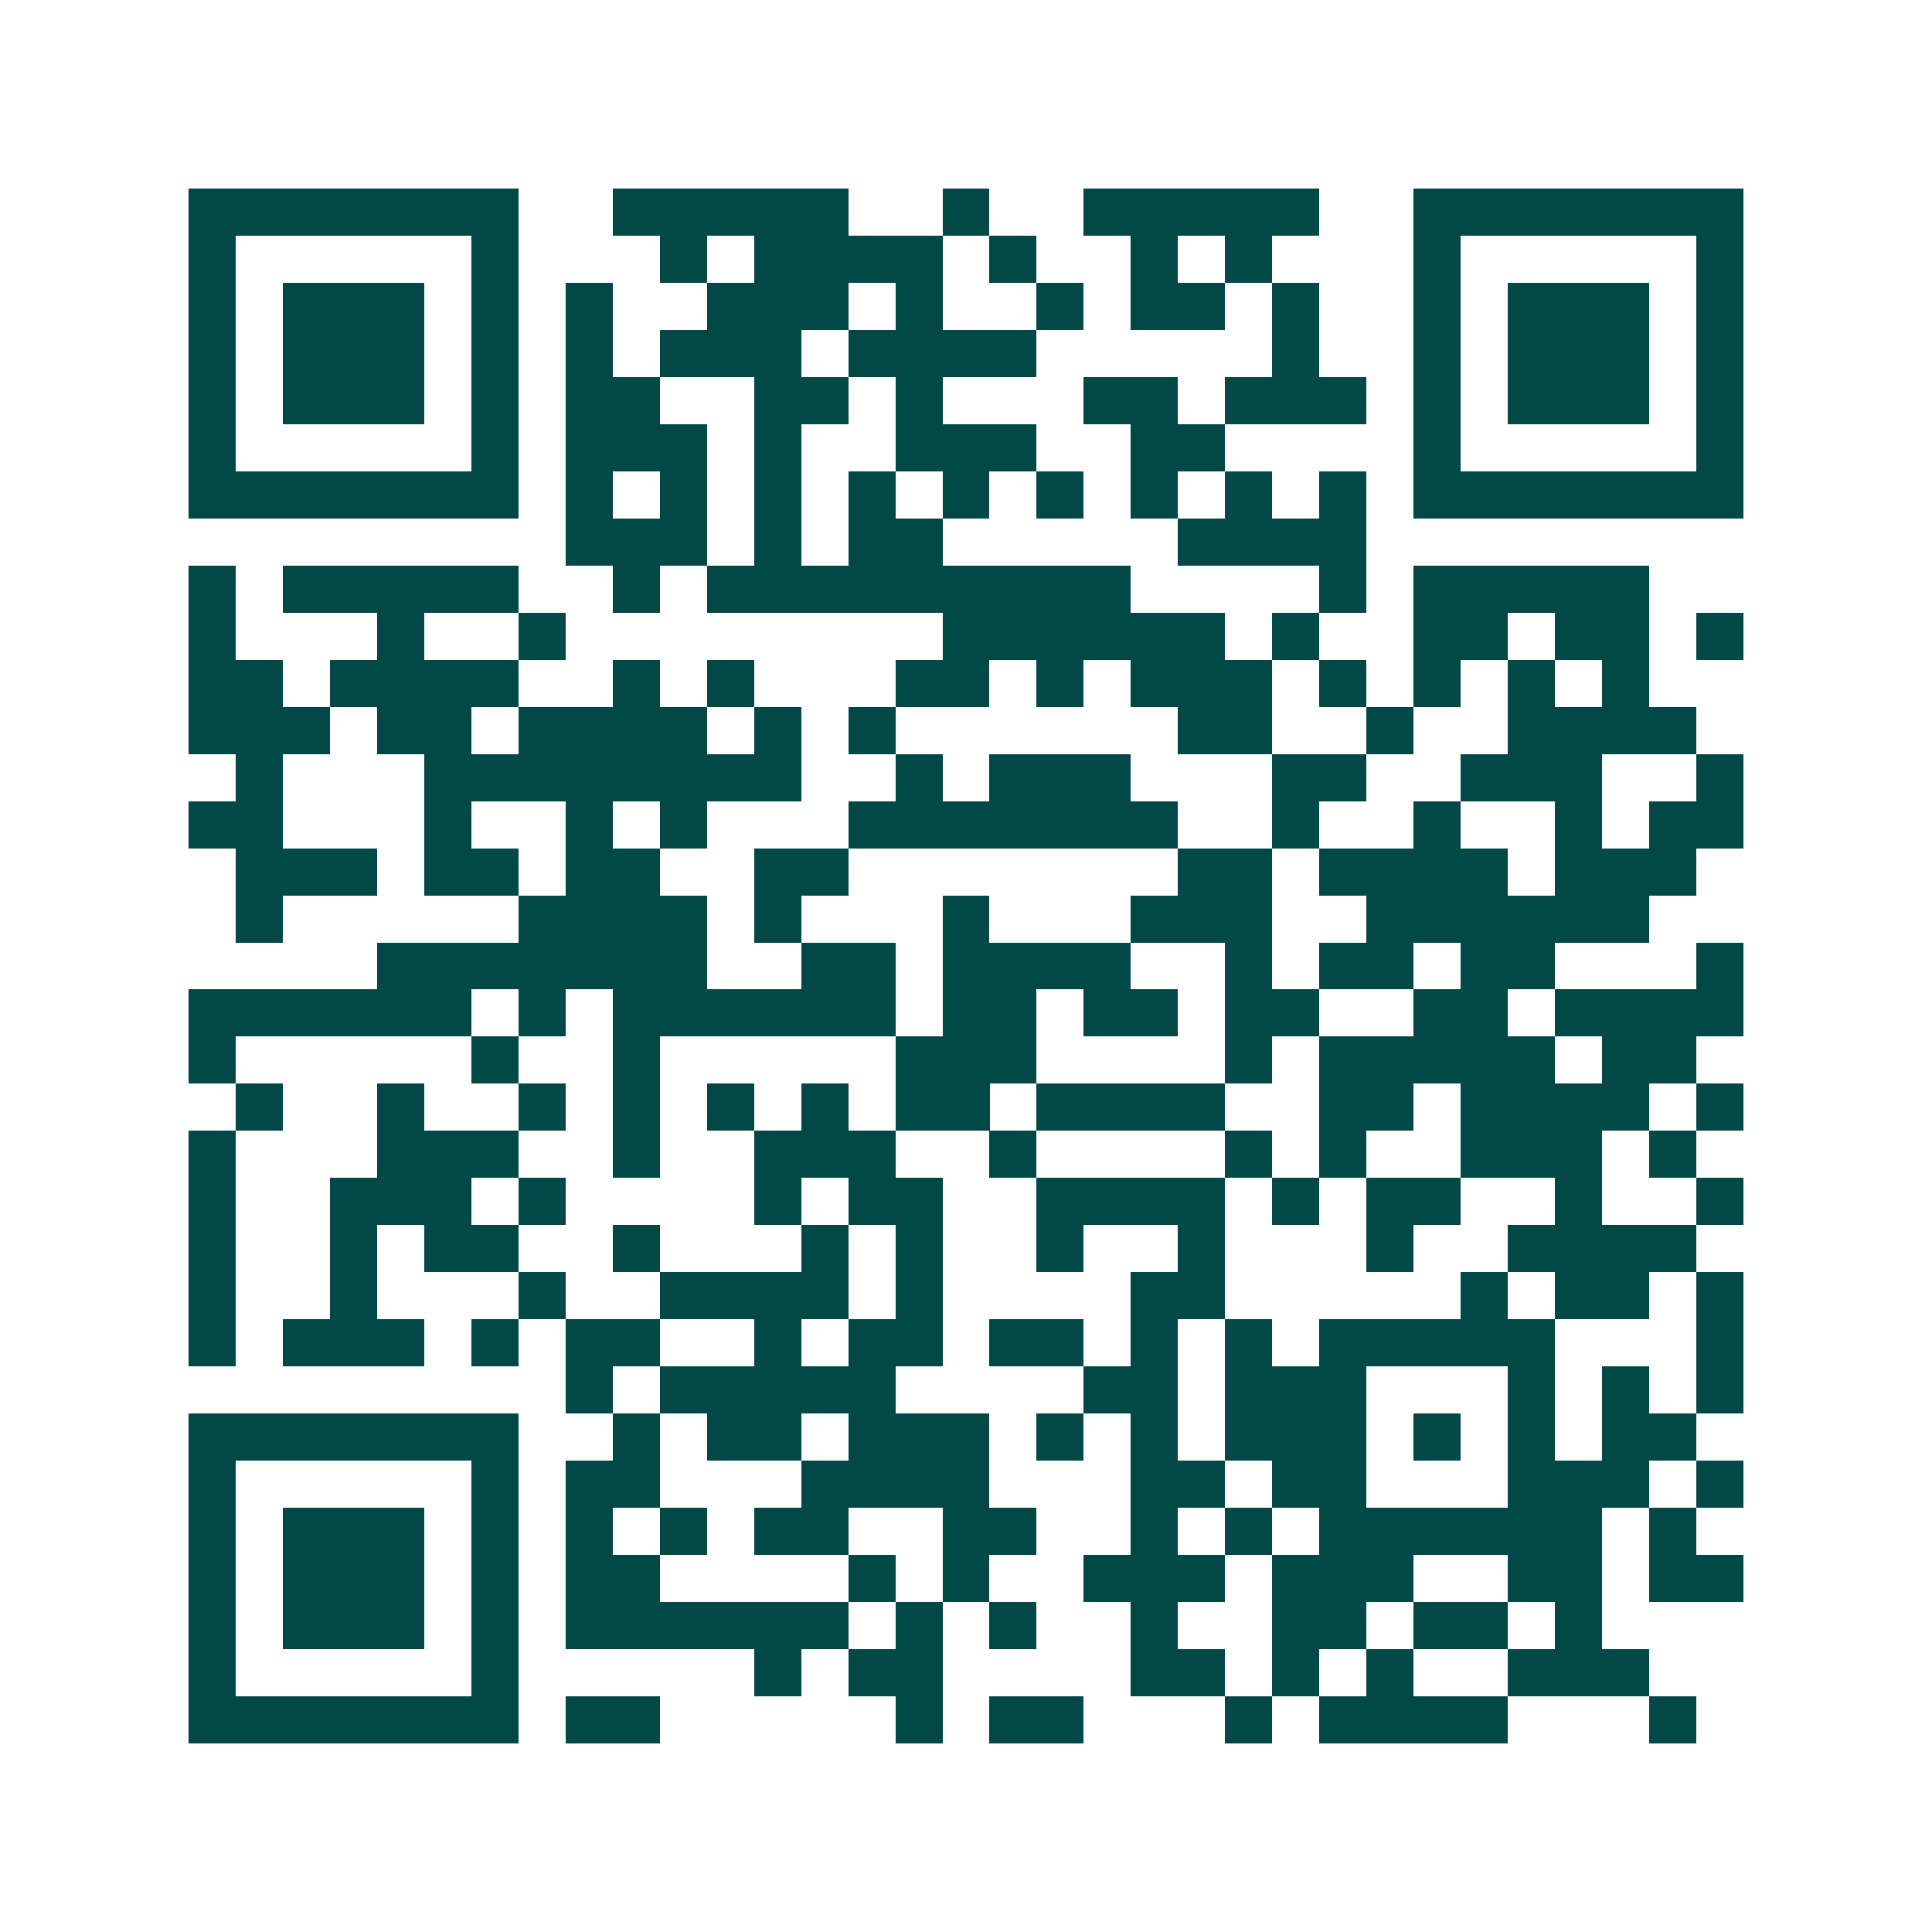 <svg xmlns="http://www.w3.org/2000/svg" width="200" height="200" viewBox="0 0 41 41" shape-rendering="crispEdges"><path fill="#ffffff" d="M0 0h41v41H0z"/><path stroke="#014847" d="M4 4.5h7m2 0h5m2 0h1m2 0h5m2 0h7M4 5.5h1m5 0h1m3 0h1m1 0h4m1 0h1m2 0h1m1 0h1m3 0h1m5 0h1M4 6.5h1m1 0h3m1 0h1m1 0h1m2 0h3m1 0h1m2 0h1m1 0h2m1 0h1m2 0h1m1 0h3m1 0h1M4 7.5h1m1 0h3m1 0h1m1 0h1m1 0h3m1 0h4m5 0h1m2 0h1m1 0h3m1 0h1M4 8.5h1m1 0h3m1 0h1m1 0h2m2 0h2m1 0h1m3 0h2m1 0h3m1 0h1m1 0h3m1 0h1M4 9.5h1m5 0h1m1 0h3m1 0h1m2 0h3m2 0h2m4 0h1m5 0h1M4 10.5h7m1 0h1m1 0h1m1 0h1m1 0h1m1 0h1m1 0h1m1 0h1m1 0h1m1 0h1m1 0h7M12 11.5h3m1 0h1m1 0h2m5 0h4M4 12.5h1m1 0h5m2 0h1m1 0h9m4 0h1m1 0h5M4 13.5h1m3 0h1m2 0h1m8 0h6m1 0h1m2 0h2m1 0h2m1 0h1M4 14.5h2m1 0h4m2 0h1m1 0h1m3 0h2m1 0h1m1 0h3m1 0h1m1 0h1m1 0h1m1 0h1M4 15.5h3m1 0h2m1 0h4m1 0h1m1 0h1m6 0h2m2 0h1m2 0h4M5 16.5h1m3 0h8m2 0h1m1 0h3m3 0h2m2 0h3m2 0h1M4 17.5h2m3 0h1m2 0h1m1 0h1m3 0h7m2 0h1m2 0h1m2 0h1m1 0h2M5 18.5h3m1 0h2m1 0h2m2 0h2m7 0h2m1 0h4m1 0h3M5 19.5h1m5 0h4m1 0h1m3 0h1m3 0h3m2 0h6M8 20.5h7m2 0h2m1 0h4m2 0h1m1 0h2m1 0h2m3 0h1M4 21.5h6m1 0h1m1 0h6m1 0h2m1 0h2m1 0h2m2 0h2m1 0h4M4 22.5h1m5 0h1m2 0h1m5 0h3m4 0h1m1 0h5m1 0h2M5 23.5h1m2 0h1m2 0h1m1 0h1m1 0h1m1 0h1m1 0h2m1 0h4m2 0h2m1 0h4m1 0h1M4 24.5h1m3 0h3m2 0h1m2 0h3m2 0h1m4 0h1m1 0h1m2 0h3m1 0h1M4 25.5h1m2 0h3m1 0h1m4 0h1m1 0h2m2 0h4m1 0h1m1 0h2m2 0h1m2 0h1M4 26.5h1m2 0h1m1 0h2m2 0h1m3 0h1m1 0h1m2 0h1m2 0h1m3 0h1m2 0h4M4 27.5h1m2 0h1m3 0h1m2 0h4m1 0h1m4 0h2m5 0h1m1 0h2m1 0h1M4 28.5h1m1 0h3m1 0h1m1 0h2m2 0h1m1 0h2m1 0h2m1 0h1m1 0h1m1 0h5m3 0h1M12 29.5h1m1 0h5m4 0h2m1 0h3m3 0h1m1 0h1m1 0h1M4 30.5h7m2 0h1m1 0h2m1 0h3m1 0h1m1 0h1m1 0h3m1 0h1m1 0h1m1 0h2M4 31.5h1m5 0h1m1 0h2m3 0h4m3 0h2m1 0h2m3 0h3m1 0h1M4 32.5h1m1 0h3m1 0h1m1 0h1m1 0h1m1 0h2m2 0h2m2 0h1m1 0h1m1 0h6m1 0h1M4 33.5h1m1 0h3m1 0h1m1 0h2m4 0h1m1 0h1m2 0h3m1 0h3m2 0h2m1 0h2M4 34.5h1m1 0h3m1 0h1m1 0h6m1 0h1m1 0h1m2 0h1m2 0h2m1 0h2m1 0h1M4 35.5h1m5 0h1m5 0h1m1 0h2m4 0h2m1 0h1m1 0h1m2 0h3M4 36.5h7m1 0h2m5 0h1m1 0h2m3 0h1m1 0h4m3 0h1"/></svg>
